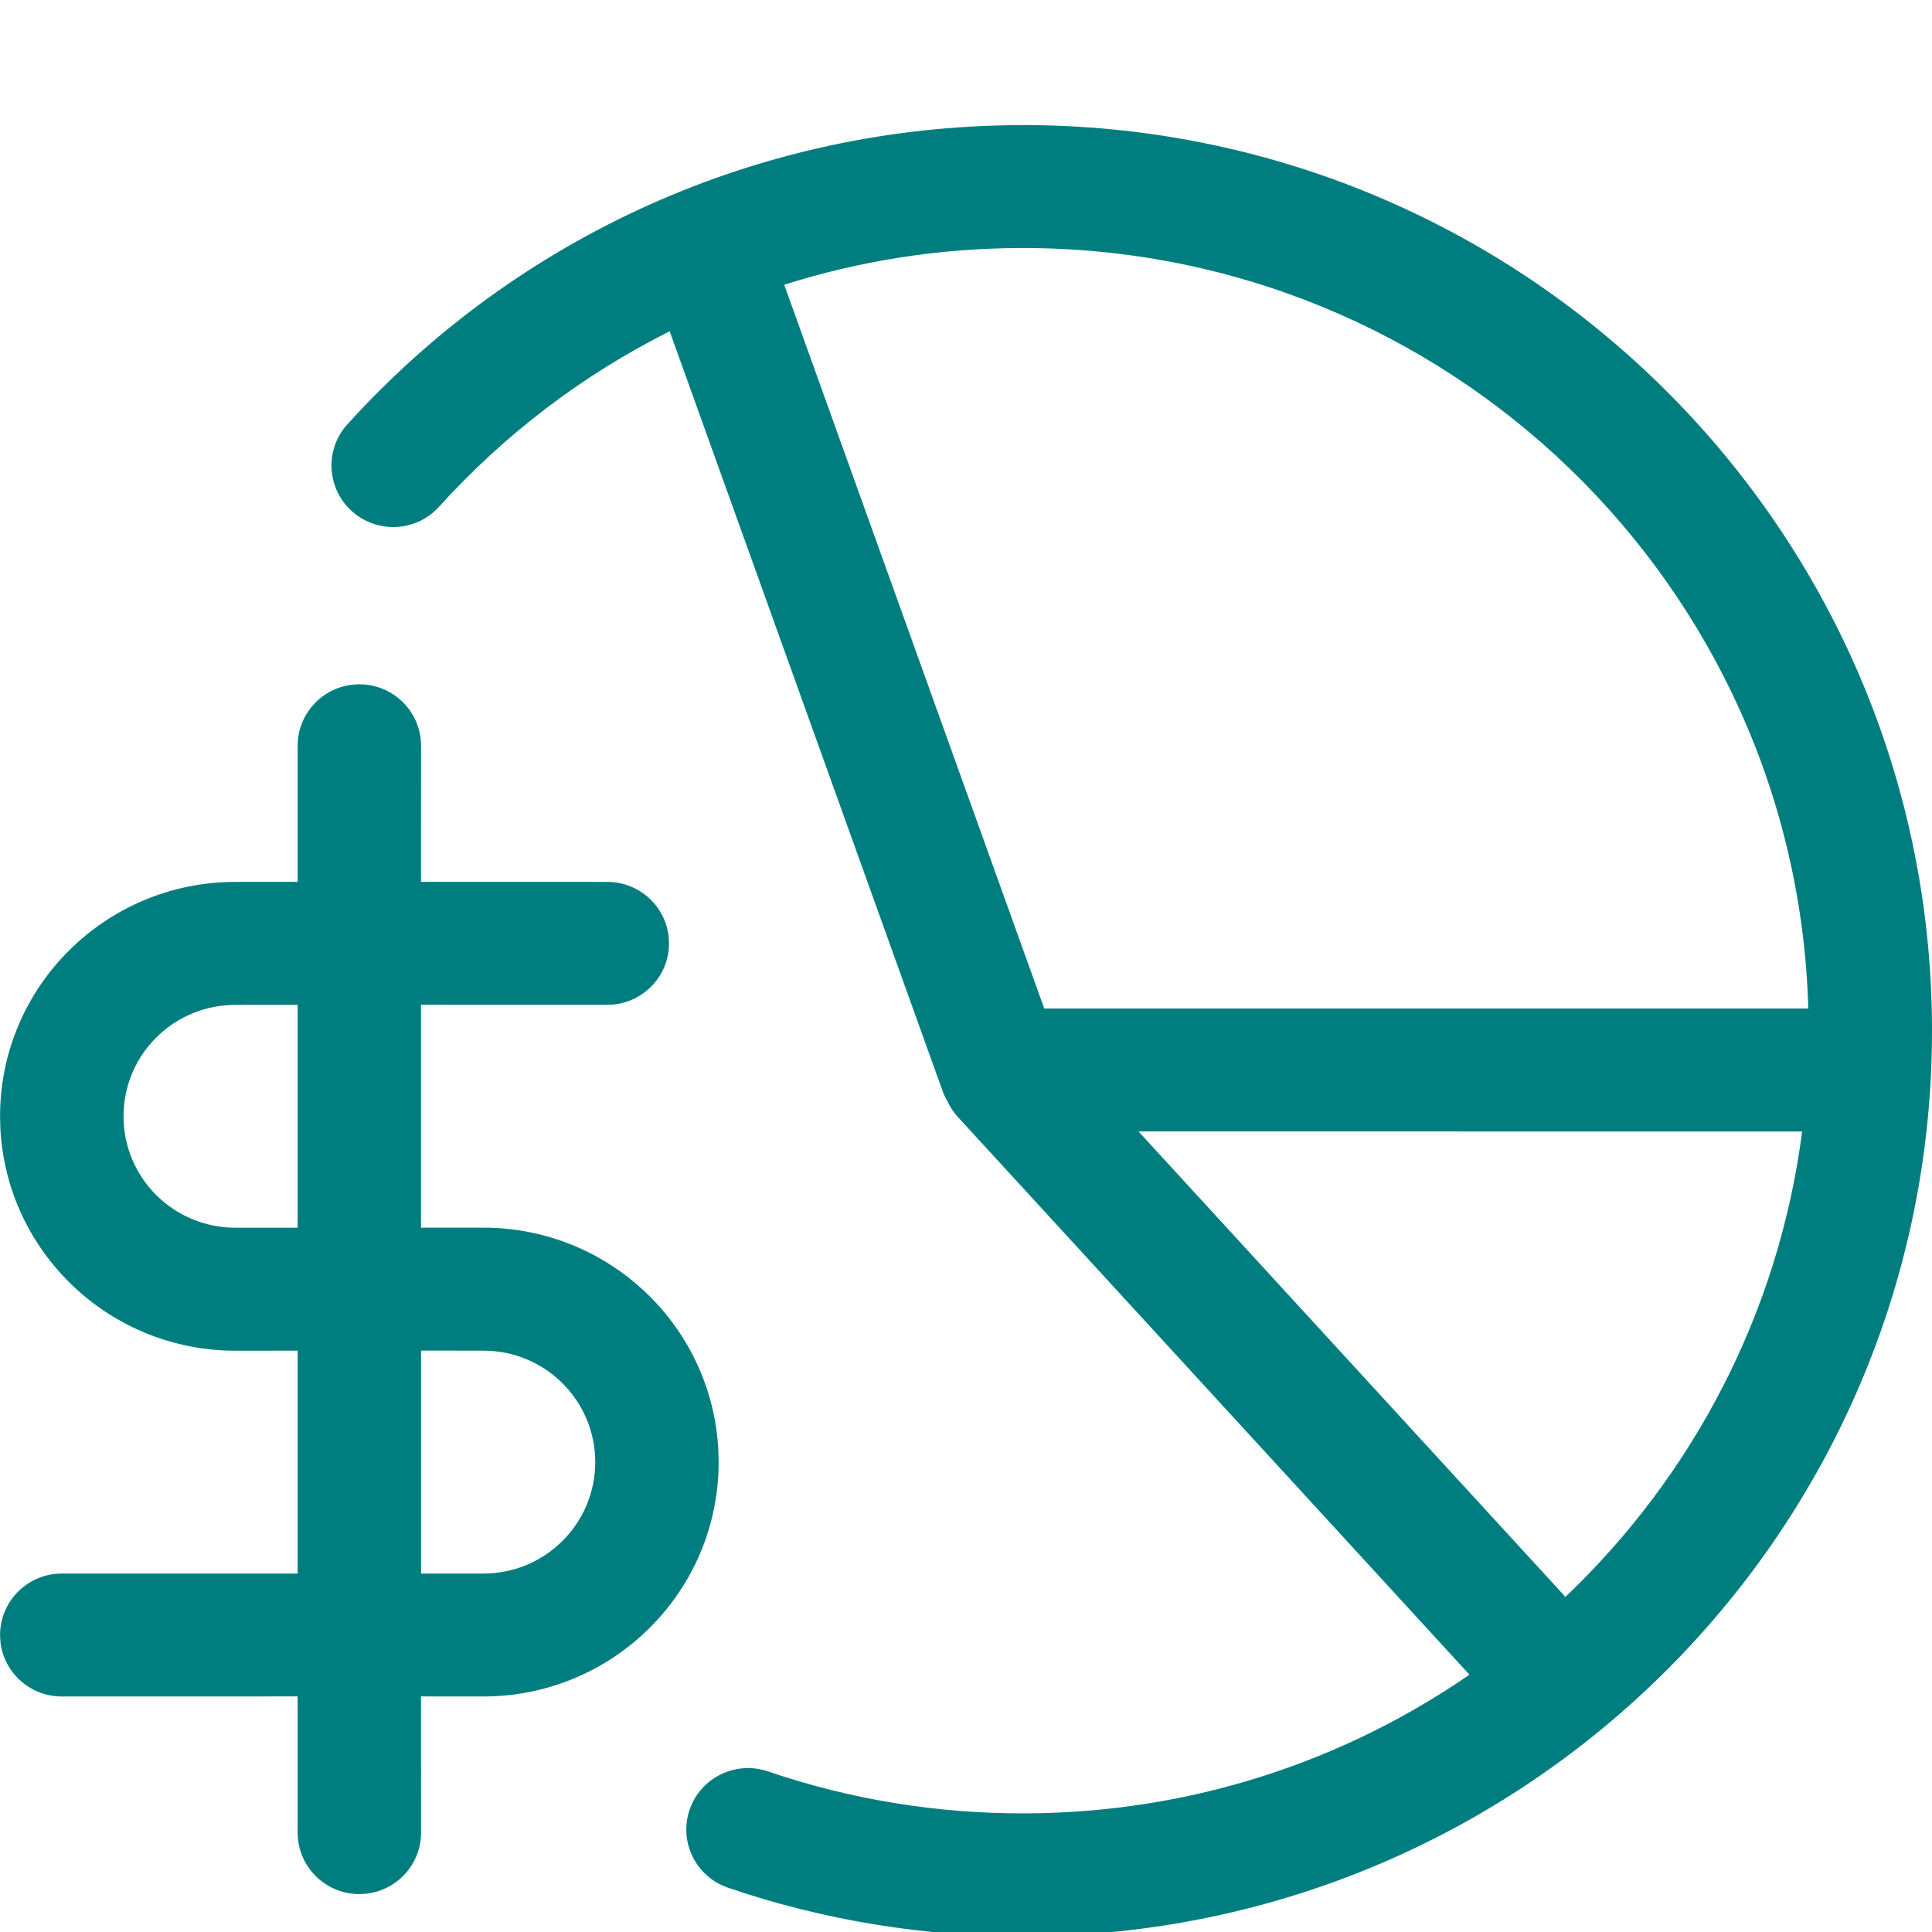 <svg height="32" viewBox="0 0 32 32" width="32" xmlns="http://www.w3.org/2000/svg"><path d="m16.879 2.072c8.317-.035 15.087 6.654 15.121 14.939.034 8.284-6.681 15.028-14.997 15.061-1.7.008-3.364-.267-4.944-.805-.534-.182-.819-.761-.637-1.293s.764-.816 1.298-.634c1.365.465 2.803.702 4.273.695 2.729-.011 5.259-.858 7.346-2.297l-8.47-9.233c-.075-.082-.134-.172-.177-.267-.032-.053-.059-.111-.081-.171l-4.519-12.58c-1.432.718-2.727 1.699-3.82 2.906-.378.418-1.025.451-1.444.074s-.453-1.021-.075-1.438c2.822-3.117 6.826-4.939 11.124-4.956zm-10.927 9.262c.565 0 1.022.456 1.022 1.018l-.001 2.254 3.086.001c.527 0 .961.397 1.016.907l.006.111c0 .562-.458 1.018-1.022 1.018l-3.086-.001v3.692l1.032 0c2.086 0 3.788 1.631 3.893 3.683l.005.2c0 2.144-1.745 3.882-3.898 3.882l-1.032-.001.001 2.256c0 .525-.399.957-.911 1.012l-.111.006c-.565 0-1.022-.456-1.022-1.018l-0-2.256-3.907.001c-.527 0-.961-.397-1.016-.907l-.006-.111c0-.562.458-1.018 1.022-1.018l3.907-0v-3.692l-1.031.001c-2.086 0-3.788-1.631-3.893-3.683l-.005-.2c0-2.144 1.745-3.882 3.898-3.882l1.031-.001 0-2.254c0-.525.399-.957.911-1.012zm23.897 7.407-10.992-.001 7.018 7.651c.018.019.035.039.051.06 2.102-1.998 3.534-4.692 3.923-7.71zm-22.875 7.322 1.032 0c1.024 0 1.853-.826 1.853-1.846s-.829-1.846-1.853-1.846l-1.032-.001zm-2.044-5.728v-3.692l-1.031.001c-.975 0-1.774.749-1.847 1.701l-.006.144c0 1.02.829 1.846 1.853 1.846zm11.958-16.227c-1.346.005-2.657.215-3.899.608l4.307 11.988 12.655-0c-.197-7.014-5.981-12.626-13.063-12.596z" fill="#007e7f" fill-rule="evenodd"/></svg>